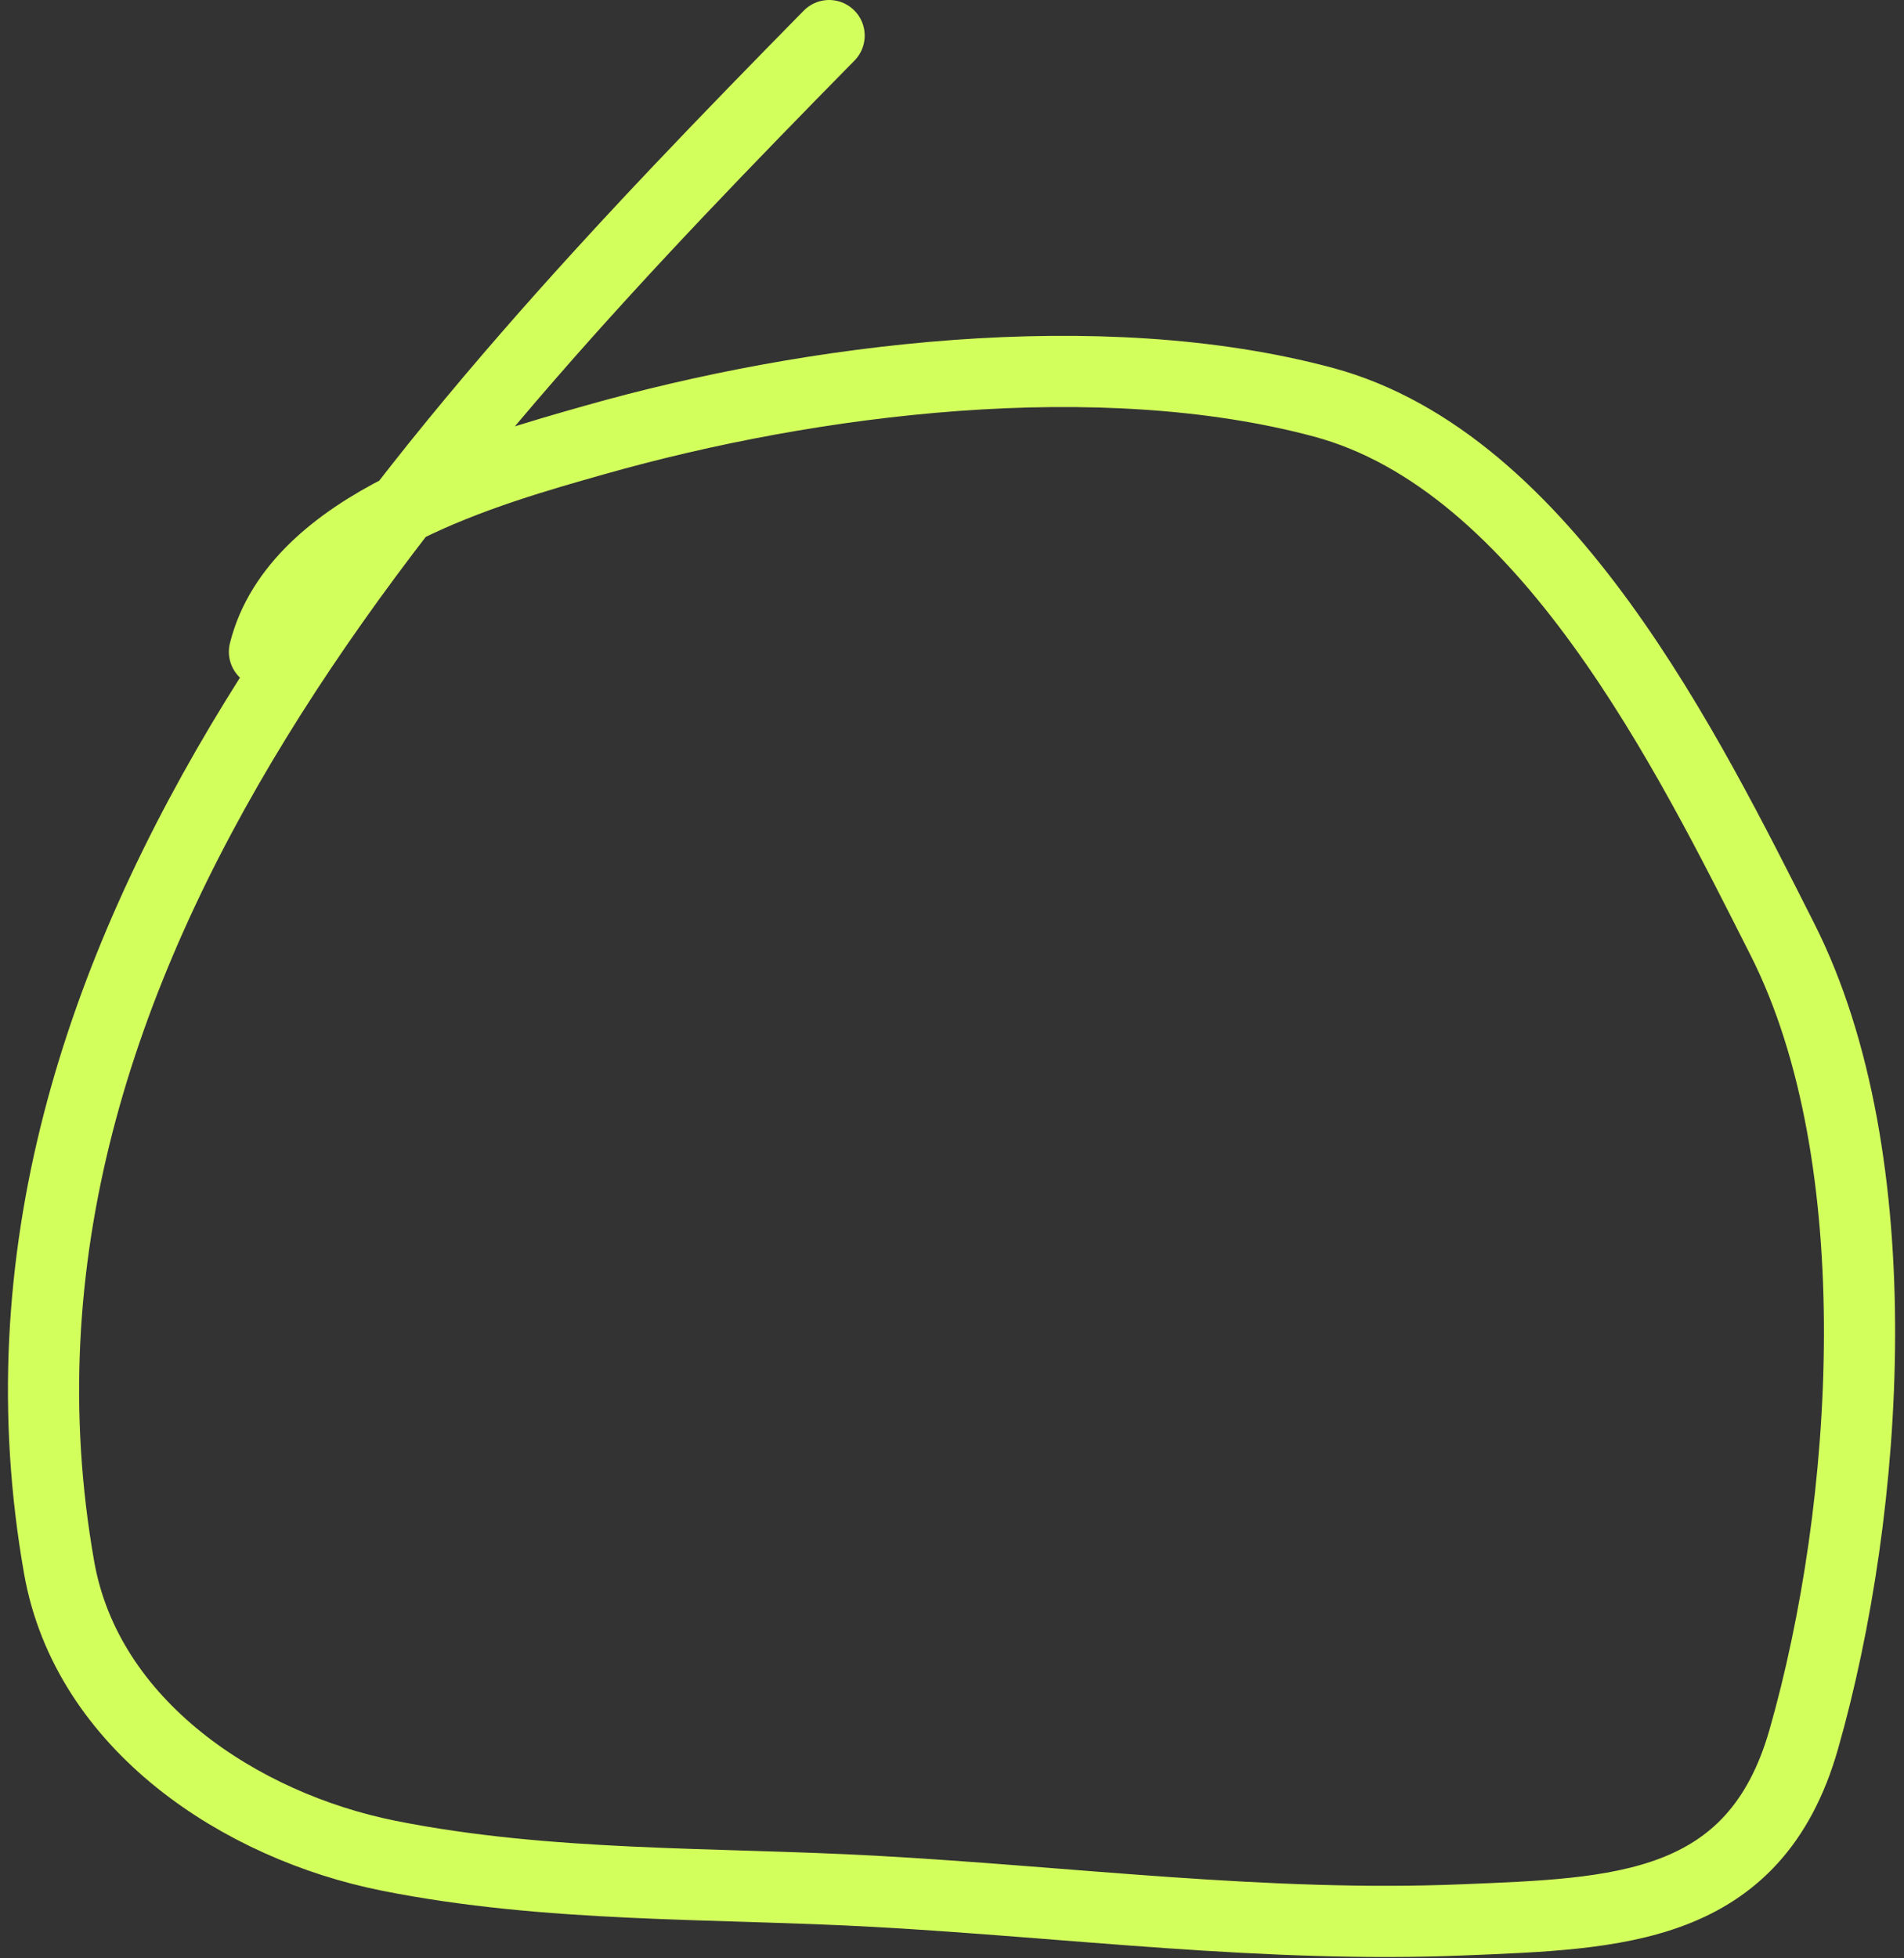 <?xml version="1.0" encoding="UTF-8"?> <svg xmlns="http://www.w3.org/2000/svg" width="107" height="110" viewBox="0 0 107 110" fill="none"><rect x="0" y="0" width="107" height="110" fill="#333333" stroke="none"/> <path d="M14.862 36.617C16.668 29.392 27.51 26.394 33.413 24.718C45.629 21.249 61.79 19.221 74.36 22.594C86.858 25.947 94.881 42.329 100.163 52.764C106.422 65.129 105.07 84.752 101.365 97.718C98.608 107.367 90.89 107.498 82.173 107.855C71.183 108.305 60.159 106.857 49.199 106.252C40.105 105.751 30.808 106.044 21.834 104.249C13.532 102.589 4.889 96.936 3.323 88.062C-2.812 53.297 24.494 24.488 46.594 2" stroke="#D3FF5D" stroke-width="4" stroke-linecap="round"></path> </svg> 